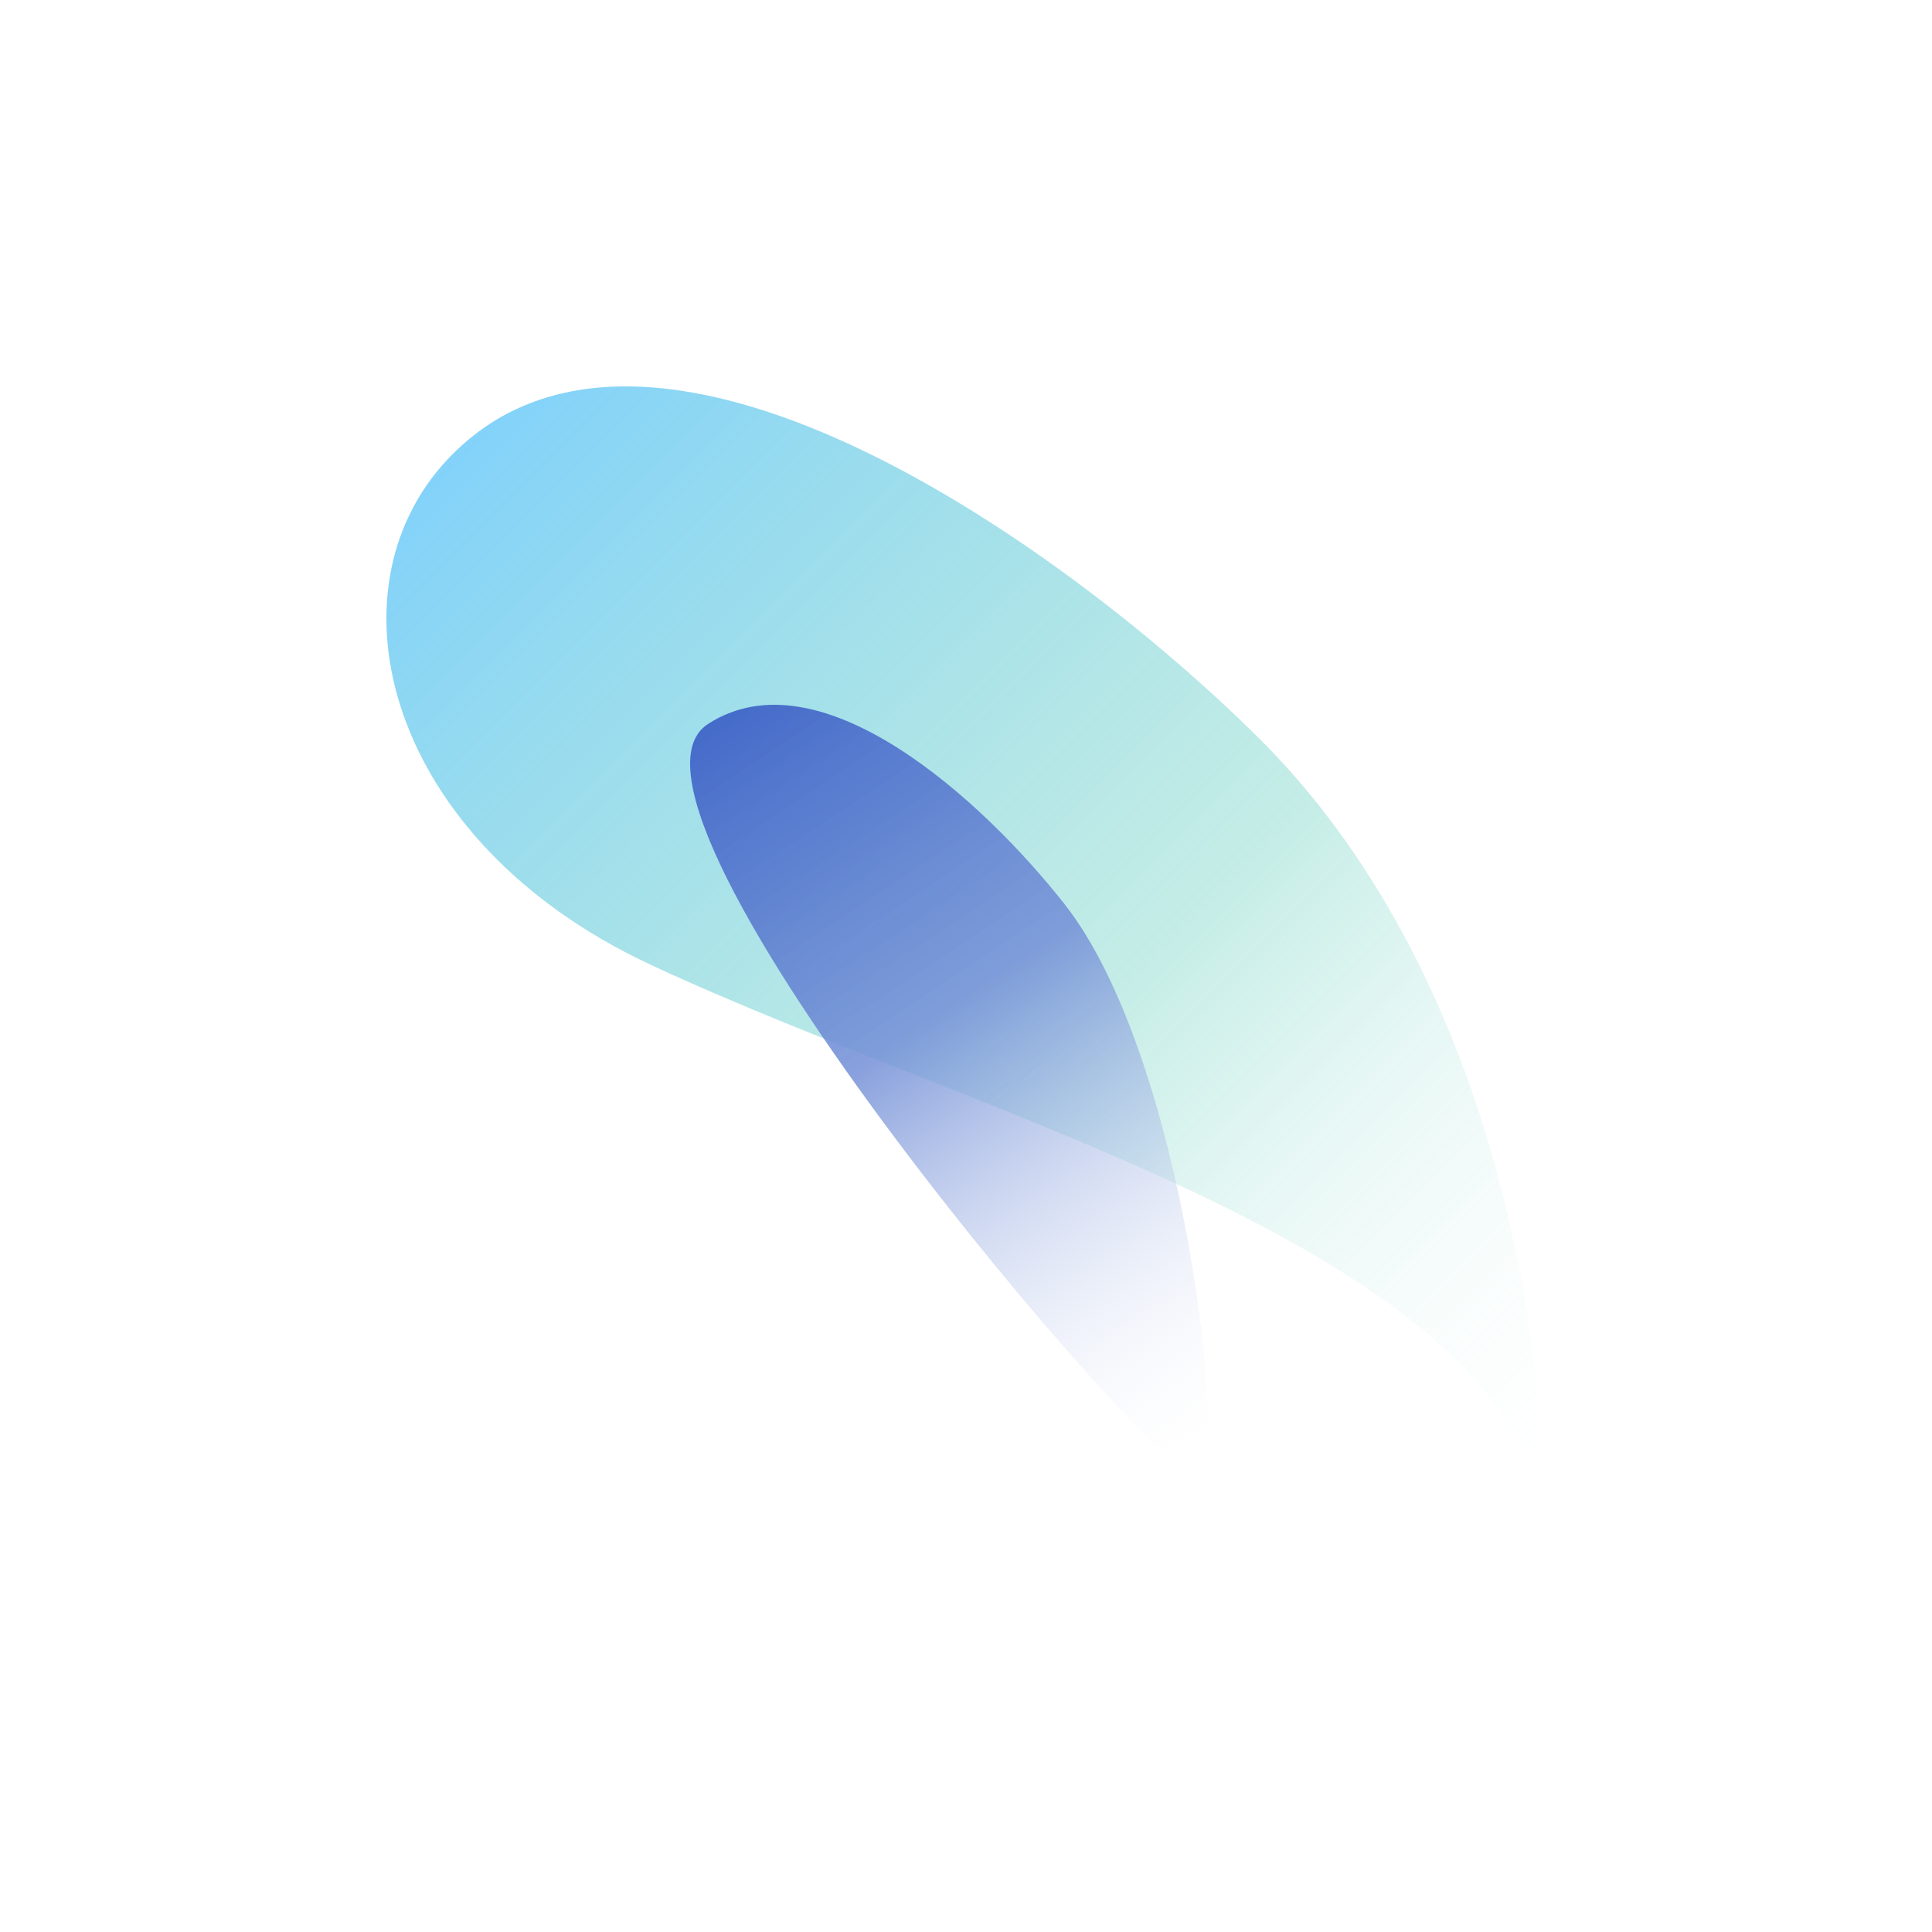 <svg width="1000" height="1000" viewBox="0 0 264.583 264.583" xmlns:xlink="http://www.w3.org/1999/xlink" xmlns="http://www.w3.org/2000/svg"><defs><linearGradient id="prefix__c"><stop offset="0" stop-color="#64c6ff" stop-opacity=".847"/><stop offset=".583" stop-color="#63cebd" stop-opacity=".367"/><stop offset="1" stop-color="#fff" stop-opacity="0"/></linearGradient><linearGradient id="prefix__b"><stop offset="0" stop-color="#4067c8"/><stop offset=".43" stop-color="#7591d7" stop-opacity=".859"/><stop offset="1" stop-color="#fff" stop-opacity="0"/></linearGradient><linearGradient id="prefix__a"><stop offset="0" stop-color="#00a3ff" stop-opacity=".634"/><stop offset=".329" stop-color="#27c7e9" stop-opacity=".32"/><stop offset="1" stop-color="#64ffc8" stop-opacity="0"/></linearGradient><linearGradient xlink:href="#prefix__b" id="prefix__e" x1="94.508" y1="96.52" x2="164.281" y2="202.585" gradientUnits="userSpaceOnUse"/><linearGradient xlink:href="#prefix__c" id="prefix__d" x1="52.917" y1="52.917" x2="211.667" y2="211.667" gradientUnits="userSpaceOnUse"/></defs><path d="M61.247 62.96c-16.894 18.064-8.303 52.209 27.692 69.081 46.077 21.599 122.49 40.218 122.49 79.626h.238c0-39.47-11.644-83.221-39.403-110.713C144.4 73.359 88.07 34.282 61.247 62.96z" overflow="visible" fill="url(#prefix__d)"/><path d="M164.281 202.585c3.893-2.238-1.832-57.609-18.52-78.804-11.277-14.322-33.507-34.531-48.805-24.629-17.39 11.256 63.432 105.672 67.325 103.433z" fill="url(#prefix__e)"/></svg>